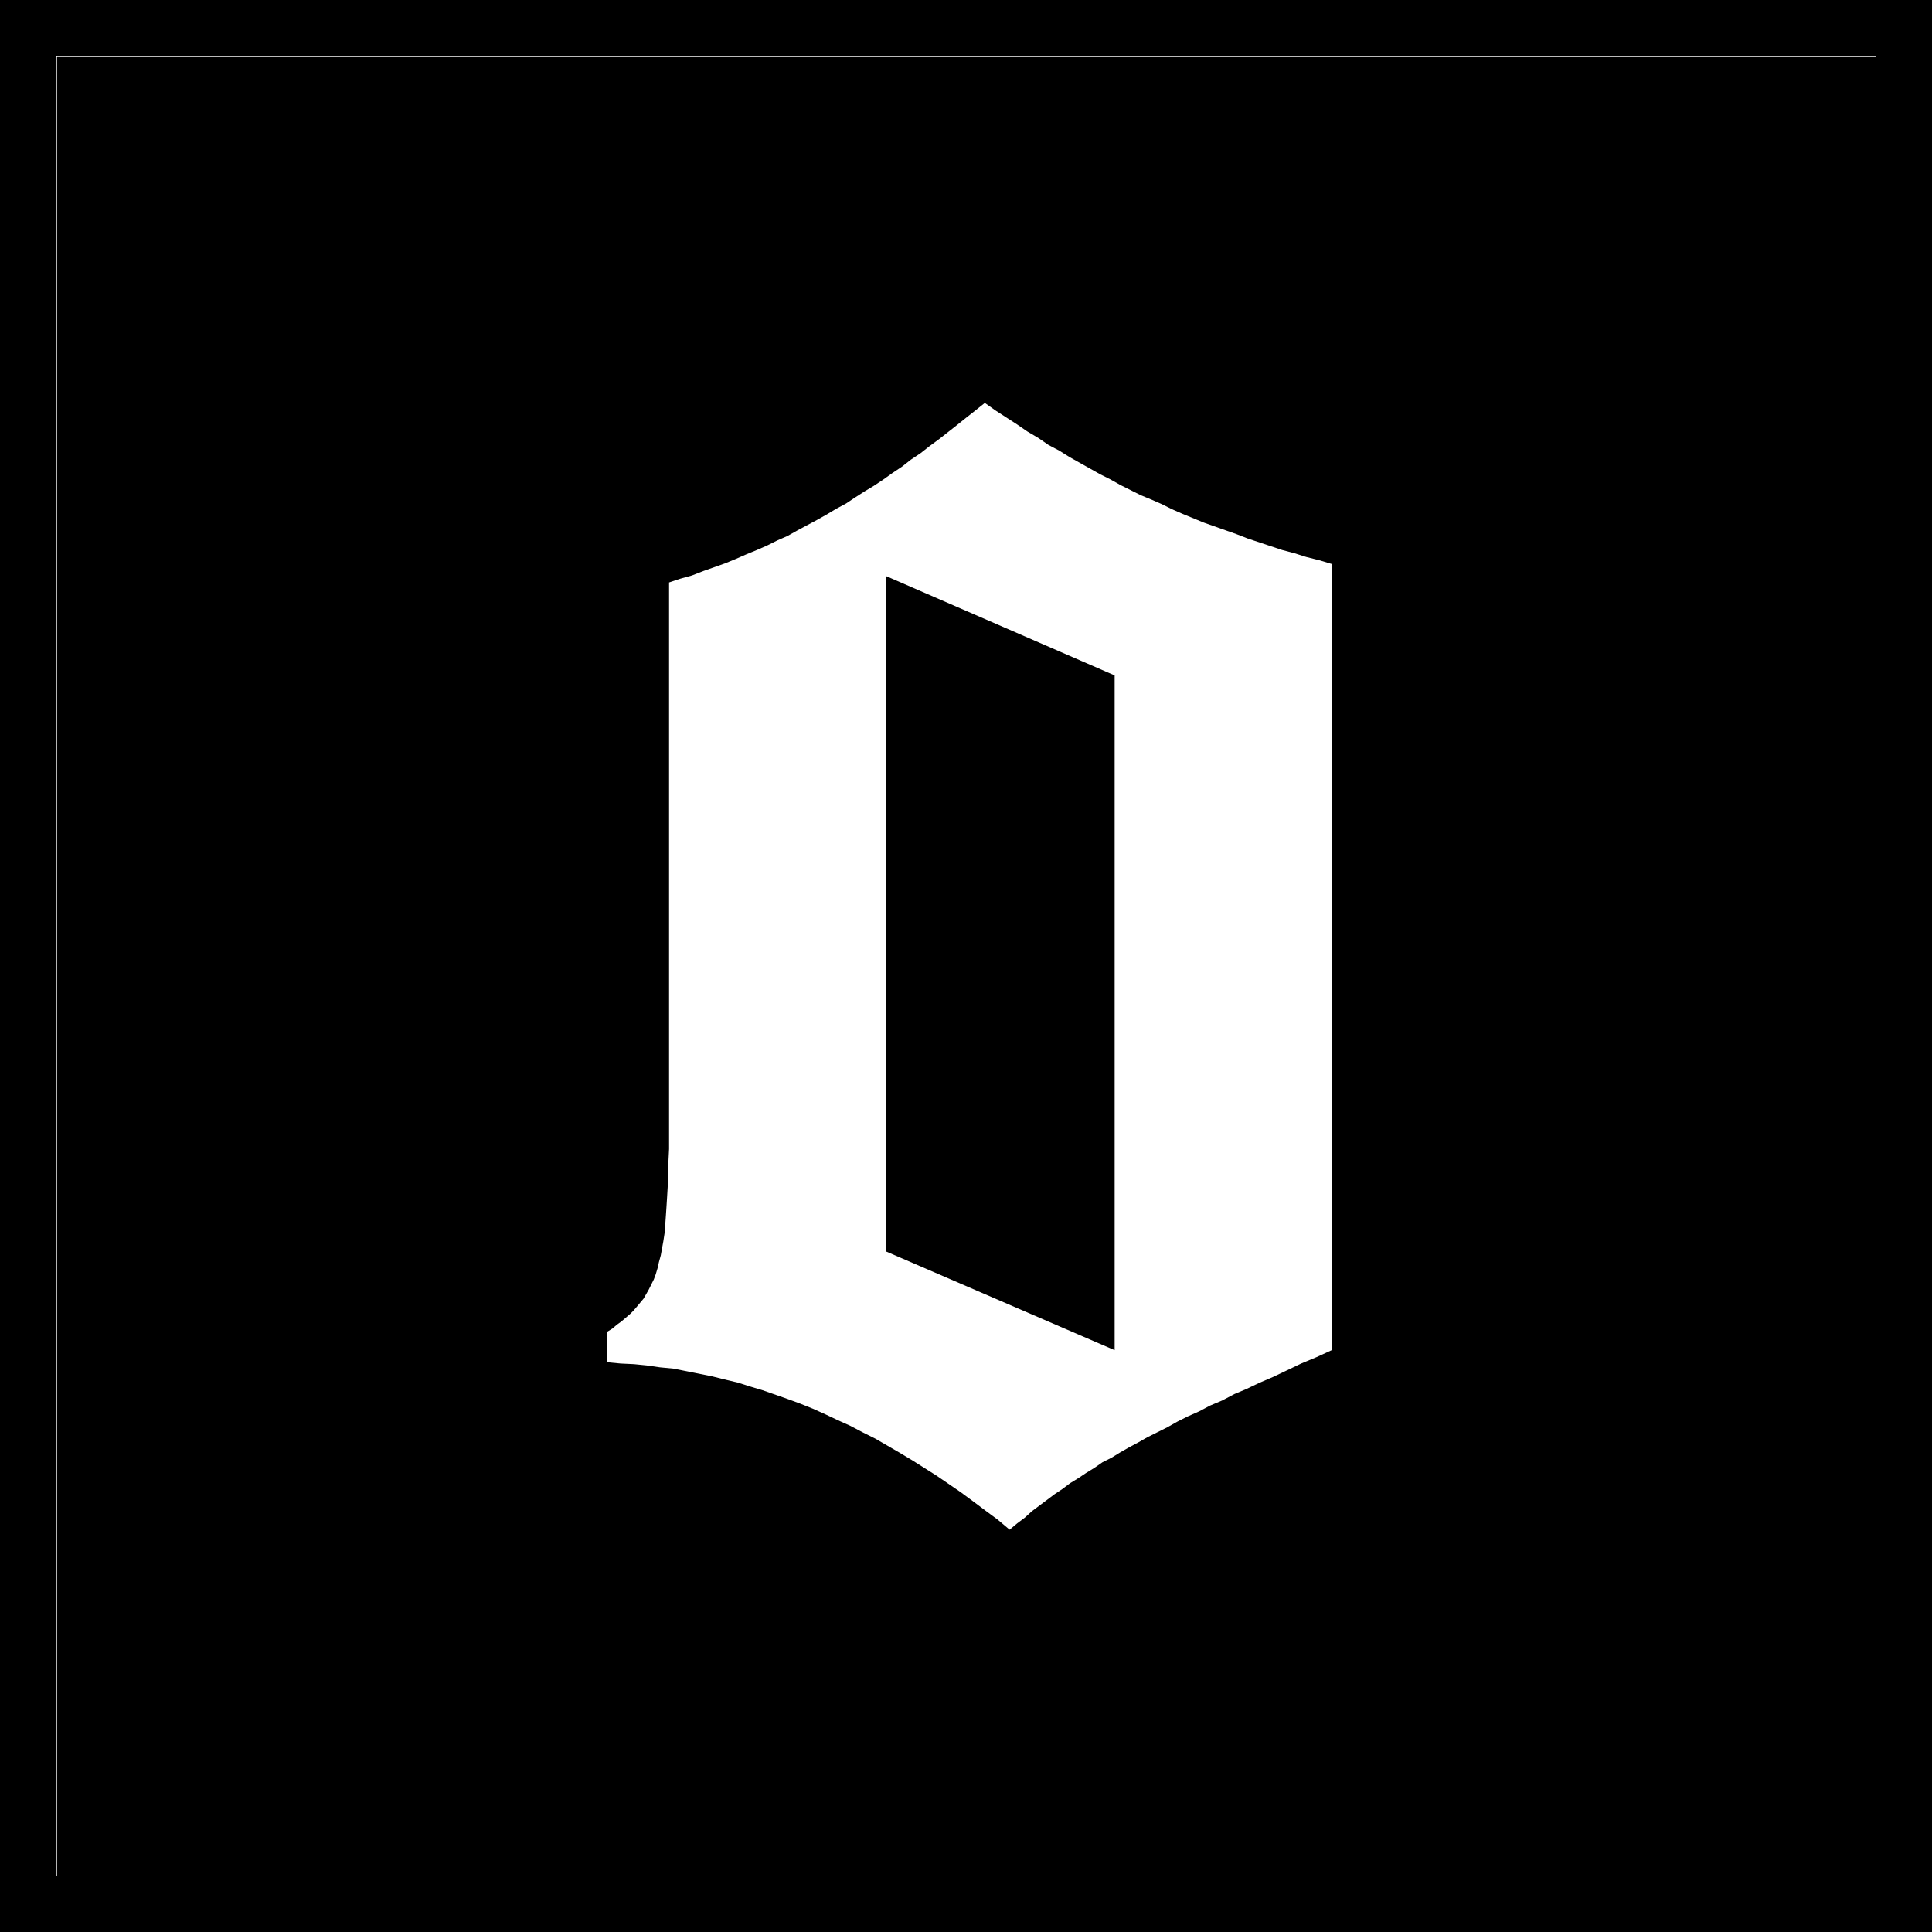 <?xml version="1.0" encoding="UTF-8" standalone="no"?>
<svg
   version="1.0"
   width="129.766mm"
   height="129.766mm"
   id="svg4"
   sodipodi:docname="Olde o (Lower).WMF"
   xmlns:inkscape="http://www.inkscape.org/namespaces/inkscape"
   xmlns:sodipodi="http://sodipodi.sourceforge.net/DTD/sodipodi-0.dtd"
   xmlns="http://www.w3.org/2000/svg"
   xmlns:svg="http://www.w3.org/2000/svg">
  <rect width="100%" height="100%" fill="#808080" stroke="none"/>
  <sodipodi:namedview
     id="namedview4"
     pagecolor="#ffffff"
     bordercolor="#000000"
     borderopacity="0.25"
     inkscape:showpageshadow="2"
     inkscape:pageopacity="0.0"
     inkscape:pagecheckerboard="0"
     inkscape:deskcolor="#d1d1d1"
     inkscape:document-units="mm" />
  <defs
     id="defs1">
    <pattern
       id="WMFhbasepattern"
       patternUnits="userSpaceOnUse"
       width="6"
       height="6"
       x="0"
       y="0" />
  </defs>
  <path
     style="fill:#000000;fill-opacity:1;fill-rule:evenodd;stroke:none"
     d="M 0,0 H 490.455 V 490.455 H 0 Z"
     id="path1" />
  <path
     style="fill:none;stroke:#ffffff;stroke-width:0.162px;stroke-linecap:round;stroke-linejoin:round;stroke-miterlimit:4;stroke-dasharray:none;stroke-opacity:1"
     d="M 14.382,14.382 H 476.235 V 476.235 H 14.382 V 14.382"
     id="path2" />
  <path
     style="fill:#ffffff;fill-opacity:1;fill-rule:evenodd;stroke:none"
     d="m 338.067,330.31 v 9.373 3.07 l -3.878,1.778 -3.878,1.616 -3.717,1.778 -3.394,1.616 -3.394,1.454 -3.394,1.616 -3.07,1.293 -3.07,1.616 -3.07,1.293 -2.747,1.454 -2.909,1.293 -2.586,1.293 -2.586,1.454 -2.586,1.293 -2.586,1.293 -2.262,1.293 -2.424,1.293 -2.262,1.293 -2.101,1.293 -2.262,1.131 -2.101,1.454 -2.101,1.293 -1.939,1.293 -2.101,1.293 -1.939,1.454 -1.939,1.293 -1.939,1.454 -1.939,1.454 -1.939,1.454 -1.778,1.616 -1.939,1.454 -1.939,1.616 -3.07,-2.586 -3.07,-2.262 -3.232,-2.424 -3.07,-2.262 -3.07,-2.101 -3.07,-2.101 -3.07,-1.939 -3.07,-1.939 -3.232,-1.939 -3.07,-1.778 -3.07,-1.778 -3.232,-1.616 -3.07,-1.616 -3.232,-1.454 -3.07,-1.454 -3.232,-1.454 -3.232,-1.293 -3.07,-1.131 -3.232,-1.131 -3.232,-1.131 -3.232,-0.97 -3.07,-0.97 -3.394,-0.808 -3.232,-0.808 -3.232,-0.646 -3.232,-0.646 -3.232,-0.646 -3.394,-0.323 -3.394,-0.485 -3.232,-0.323 -3.394,-0.162 -3.394,-0.323 v -7.757 l 1.293,-0.808 1.131,-0.97 1.131,-0.808 1.131,-0.97 1.131,-0.97 0.808,-0.808 0.97,-1.131 0.808,-0.97 0.808,-0.97 0.646,-1.131 0.646,-1.131 0.646,-1.293 0.646,-1.293 0.485,-1.293 0.485,-1.616 0.323,-1.454 0.485,-1.778 0.323,-1.778 0.323,-1.778 0.323,-2.101 0.162,-2.101 0.162,-2.262 0.162,-2.424 0.162,-2.586 0.162,-2.747 0.162,-2.909 v -3.07 l 0.162,-3.232 v -3.394 -3.717 -3.717 -4.04 -128.957 l 2.909,-0.97 2.909,-0.808 2.909,-1.131 2.747,-0.97 2.747,-0.97 2.747,-1.131 2.586,-1.131 2.747,-1.131 2.586,-1.131 2.586,-1.293 2.586,-1.131 2.586,-1.454 2.424,-1.293 2.424,-1.293 2.586,-1.454 2.424,-1.454 2.424,-1.293 2.424,-1.616 2.262,-1.454 2.424,-1.454 2.424,-1.616 2.262,-1.616 2.424,-1.616 2.262,-1.778 2.424,-1.616 2.262,-1.778 2.424,-1.778 2.262,-1.778 2.262,-1.778 2.424,-1.939 2.262,-1.778 2.424,-1.939 2.747,1.939 2.747,1.778 2.747,1.778 2.586,1.778 2.747,1.616 2.586,1.778 2.747,1.454 2.586,1.616 2.586,1.454 2.586,1.454 2.586,1.454 2.586,1.293 2.586,1.454 2.586,1.293 2.586,1.293 2.747,1.131 2.586,1.131 2.586,1.293 2.586,1.131 2.747,1.131 2.747,1.131 2.747,0.97 2.747,0.97 2.747,0.97 2.909,1.131 2.909,0.97 2.909,0.97 2.909,0.97 3.07,0.808 3.07,0.97 3.232,0.808 3.232,0.97 z"
     id="path3" />
  <path
     style="fill:#000000;fill-opacity:1;fill-rule:evenodd;stroke:none"
     d="m 224.947,317.705 58.014,25.048 v -171.296 l -58.014,-25.21 z"
     id="path4" />
</svg>
